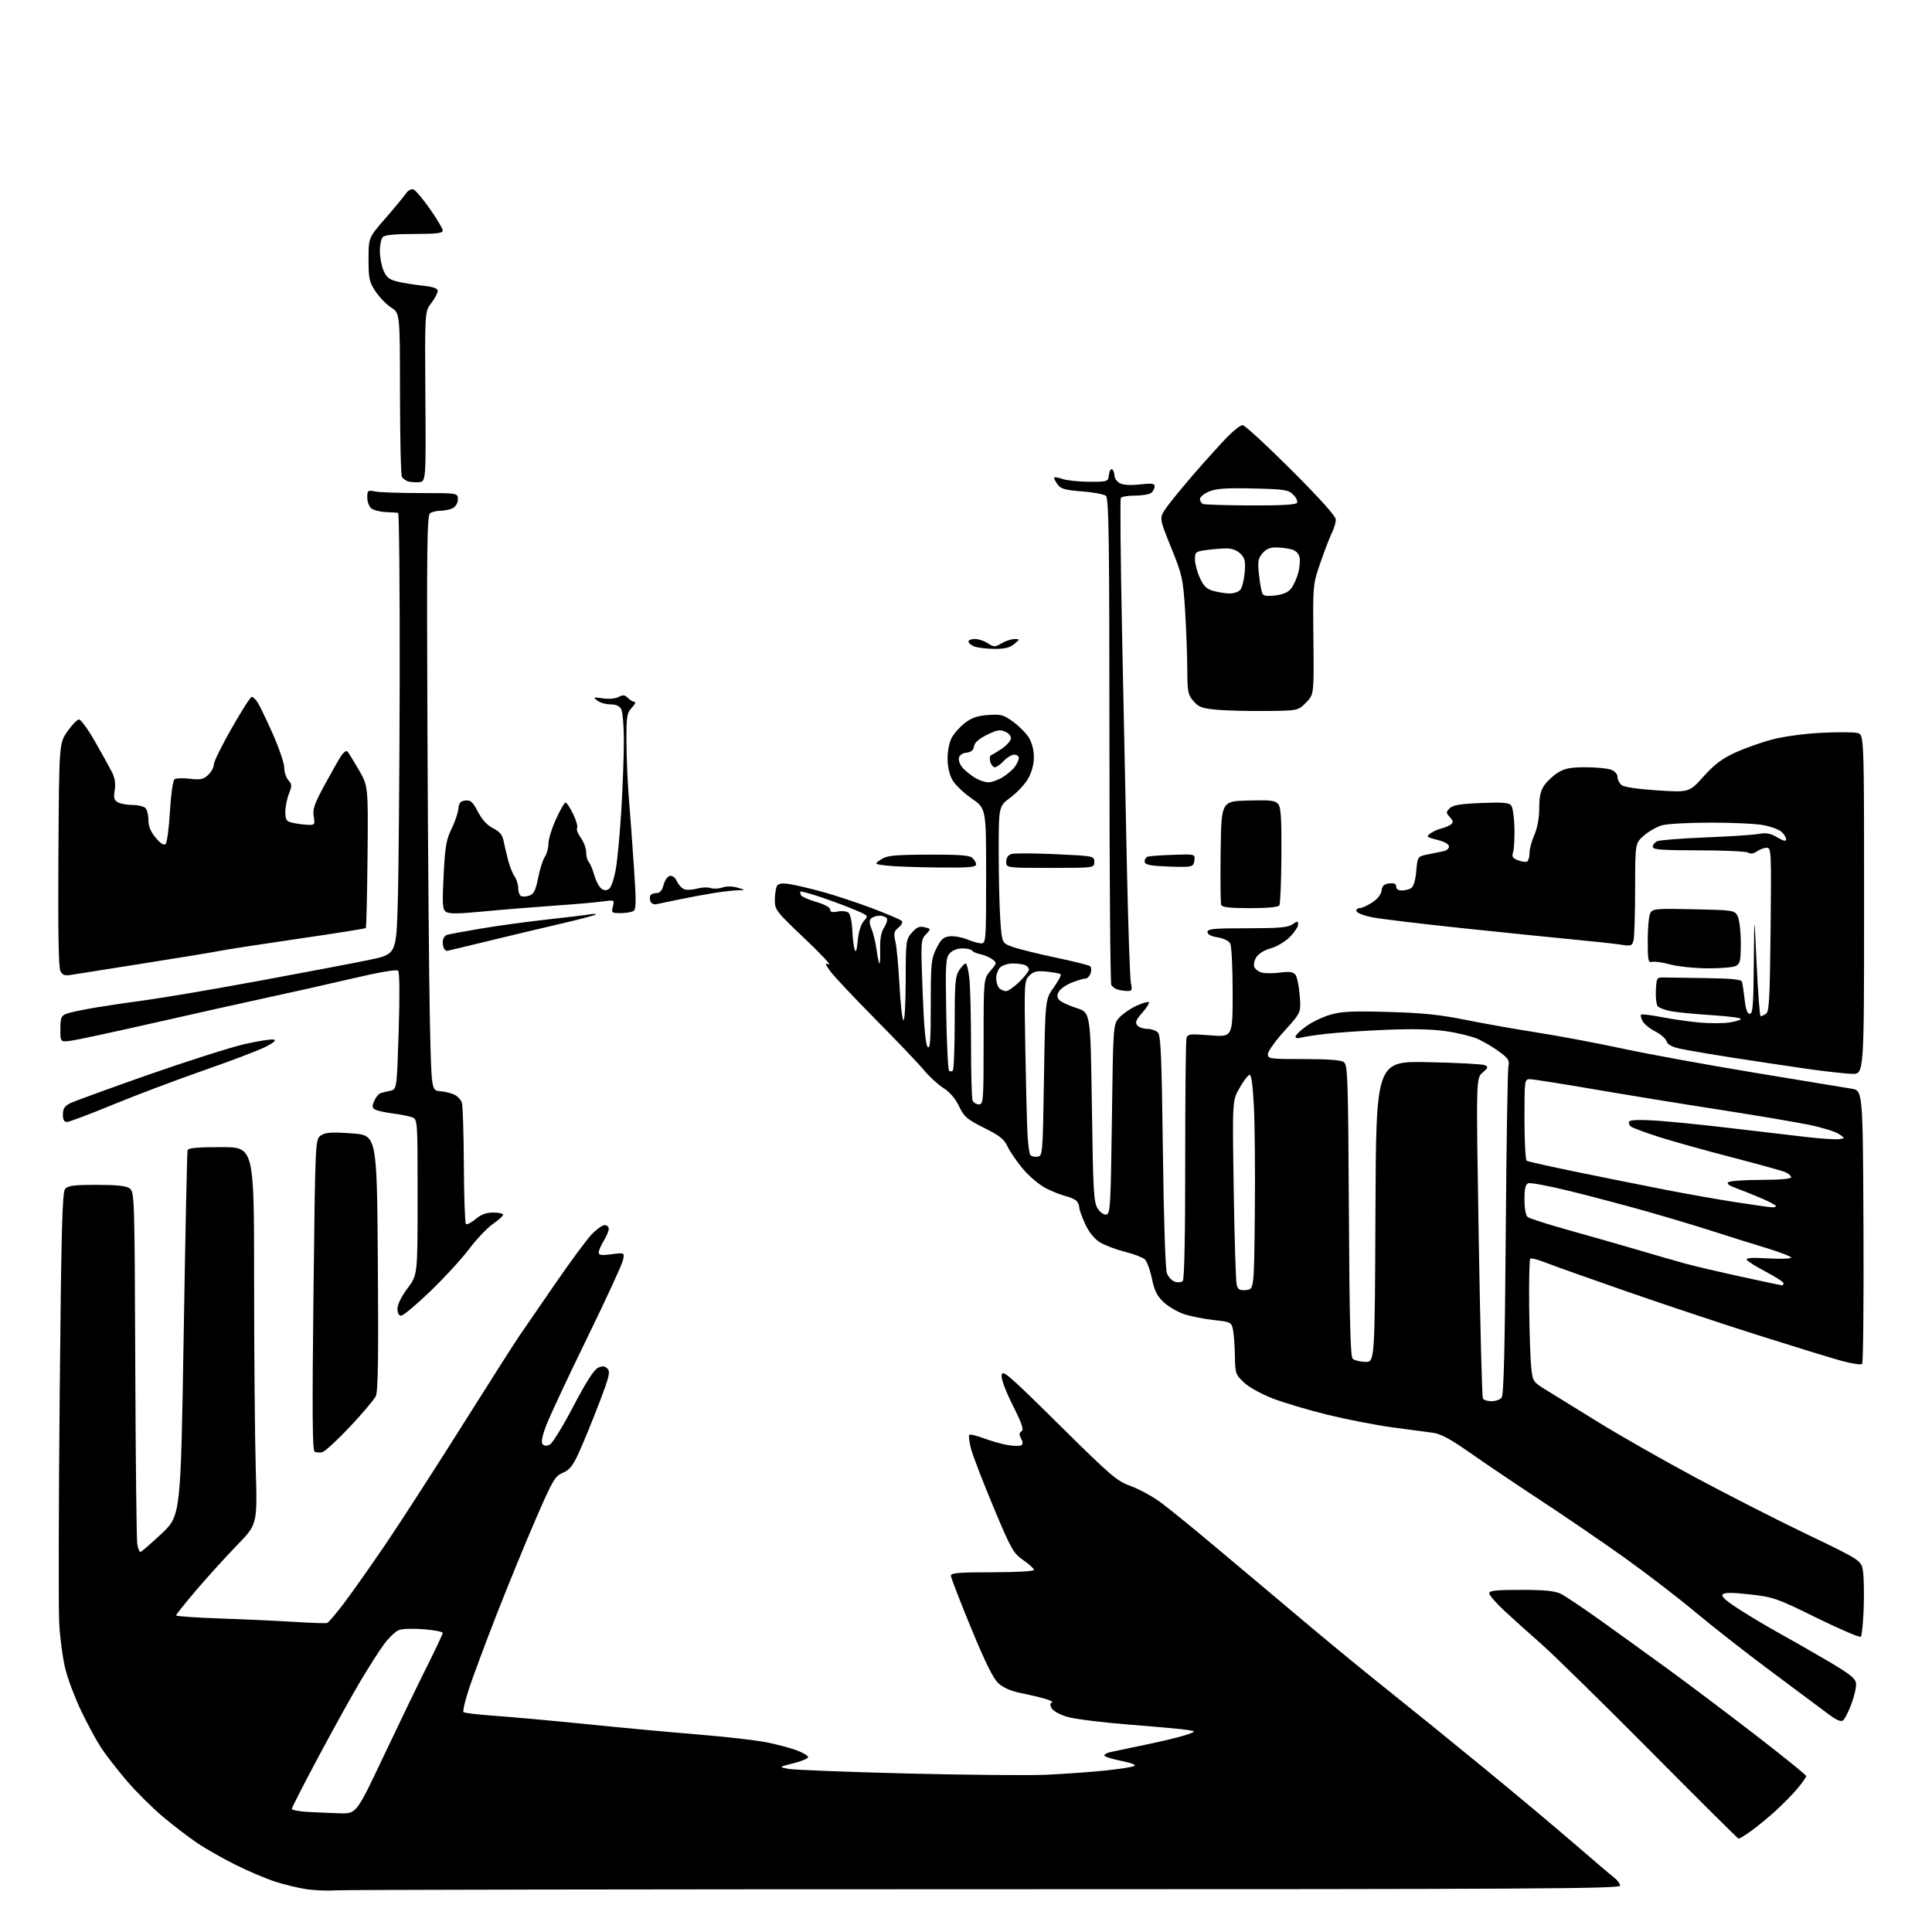 <?xml version="1.0" encoding="UTF-8" standalone="no"?>
<svg 
  version="1.1" 
  xmlns="http://www.w3.org/2000/svg" 
  xmlns:xlink="http://www.w3.org/1999/xlink" 
  xmlns:svg="http://www.w3.org/2000/svg"
  xmlns:rdf="http://www.w3.org/1999/02/22-rdf-syntax-ns#"
  xmlns:cc="http://creativecommons.org/ns#"
  xmlns:dc="http://purl.org/dc/elements/1.1/"
  viewBox="0 0 768 768"
  width="768"
  height="768"
>
<style>svg {background-color: white; }</style>"
<path stroke="none" fill="black" fill-rule="evenodd" d="M133.40,751.44C130.15,751.68 124.81,751.45 121.53,750.94C118.25,750.43 112.62,749.05 109.03,747.87C105.44,746.68 98.45,743.70 93.50,741.22C88.55,738.75 81.80,734.92 78.50,732.70C75.20,730.48 69.06,725.79 64.86,722.27C60.66,718.76 54.14,712.27 50.36,707.86C46.59,703.45 41.99,697.51 40.14,694.67C38.29,691.83 34.80,685.38 32.38,680.35C29.95,675.32 27.10,667.82 26.04,663.67C24.98,659.53 23.86,651.27 23.54,645.32C23.22,639.37 23.31,598.46 23.73,554.40C24.36,488.83 24.75,474.01 25.87,472.65C27.00,471.30 29.25,471.00 38.43,471.00C46.51,471.00 50.16,471.39 51.56,472.42C53.44,473.80 53.51,475.84 53.77,542.17C53.91,579.75 54.27,611.96 54.56,613.75C54.85,615.54 55.41,616.98 55.80,616.95C56.18,616.93 59.95,613.67 64.17,609.70C71.84,602.50 71.84,602.50 73.02,530.50C73.66,490.90 74.36,457.94 74.56,457.25C74.84,456.33 78.41,456.00 87.97,456.00C101.00,456.00 101.00,456.00 101.01,508.75C101.01,537.76 101.31,571.50 101.66,583.71C102.31,605.93 102.31,605.93 94.26,614.21C89.84,618.77 82.57,626.77 78.11,632.00C73.66,637.23 70.01,641.79 70.00,642.14C70.00,642.50 77.99,643.05 87.75,643.38C97.51,643.71 110.79,644.33 117.26,644.74C123.74,645.16 129.48,645.35 130.04,645.16C130.60,644.97 133.66,641.37 136.84,637.16C140.03,632.95 147.37,622.52 153.17,614.00C158.96,605.48 172.62,584.33 183.53,567.00C194.43,549.67 204.76,533.48 206.47,531.00C208.19,528.52 214.52,519.32 220.54,510.54C226.57,501.76 233.12,492.88 235.10,490.79C237.07,488.71 239.44,487.00 240.35,487.00C241.26,487.00 242.00,487.66 242.00,488.48C242.00,489.29 241.10,491.43 240.00,493.23C238.91,495.03 238.01,497.12 238.00,497.88C238.00,498.96 239.11,499.11 243.14,498.58C248.27,497.90 248.27,497.90 247.67,500.88C247.34,502.53 240.85,516.61 233.24,532.19C225.63,547.76 218.35,563.34 217.06,566.81C215.44,571.16 215.04,573.44 215.75,574.15C216.45,574.85 217.39,574.86 218.64,574.19C219.66,573.64 223.85,566.80 227.94,558.99C232.96,549.40 236.14,544.44 237.73,543.71C239.53,542.89 240.40,542.98 241.48,544.07C242.68,545.30 242.20,547.26 238.08,558.00C235.44,564.88 231.89,573.55 230.19,577.28C227.70,582.75 226.44,584.33 223.72,585.47C220.61,586.77 219.75,588.25 213.04,603.69C209.02,612.94 201.99,630.09 197.41,641.81C192.83,653.53 187.85,666.91 186.35,671.53C184.84,676.16 183.90,680.23 184.26,680.59C184.61,680.95 190.22,681.61 196.71,682.06C203.20,682.51 219.76,684.02 233.51,685.41C247.25,686.81 267.27,688.66 278.00,689.53C288.73,690.41 300.82,691.80 304.89,692.63C308.95,693.46 314.31,694.89 316.80,695.82C319.29,696.74 321.29,697.95 321.24,698.50C321.19,699.05 318.53,700.15 315.32,700.95C309.50,702.41 309.50,702.41 313.50,703.16C315.70,703.57 336.85,704.39 360.50,704.99C384.15,705.58 409.12,705.80 416.00,705.49C422.88,705.17 433.23,704.44 439.00,703.85C444.77,703.26 450.12,702.44 450.88,702.03C451.74,701.56 449.74,700.77 445.63,699.95C441.99,699.23 439.00,698.27 439.00,697.84C439.00,697.40 440.01,696.81 441.25,696.52C442.49,696.24 448.96,694.87 455.64,693.49C462.31,692.11 469.51,690.36 471.64,689.61C475.50,688.24 475.50,688.24 472.00,687.67C470.07,687.36 459.72,686.41 448.98,685.57C438.25,684.72 427.12,683.33 424.25,682.48C421.36,681.62 418.59,680.09 418.03,679.05C417.32,677.72 417.35,677.05 418.15,676.78C418.78,676.57 417.54,675.90 415.39,675.28C413.25,674.66 408.88,673.63 405.67,672.99C401.93,672.24 398.78,670.87 396.91,669.16C394.83,667.27 391.68,660.91 386.00,647.12C381.60,636.46 378.00,627.13 378.00,626.37C378.00,625.26 381.19,625.00 394.50,625.00C404.28,625.00 411.00,624.61 411.00,624.05C411.00,623.52 409.09,621.77 406.75,620.15C402.78,617.41 401.99,616.00 394.82,598.86C390.60,588.76 386.61,578.35 385.94,575.71C385.28,573.08 384.99,570.67 385.30,570.36C385.61,570.06 388.26,570.69 391.18,571.78C394.11,572.87 398.40,574.08 400.71,574.46C403.03,574.85 405.39,574.87 405.97,574.52C406.68,574.08 406.66,573.23 405.90,571.81C405.06,570.24 405.10,569.55 406.09,568.95C407.07,568.34 406.25,565.90 402.61,558.67C399.68,552.84 397.97,548.21 398.17,546.64C398.47,544.34 400.82,546.37 421.00,566.33C441.87,586.96 443.95,588.74 449.70,590.82C453.10,592.06 458.50,595.05 461.70,597.46C464.89,599.88 472.26,605.82 478.08,610.68C483.90,615.53 492.45,622.70 497.08,626.61C501.71,630.53 512.80,639.85 521.73,647.34C530.65,654.83 544.60,666.24 552.73,672.70C560.85,679.16 577.62,692.76 590.00,702.92C602.38,713.07 618.51,726.58 625.85,732.94C633.20,739.30 640.28,745.33 641.60,746.33C642.92,747.34 644.00,748.80 644.00,749.58C644.00,750.80 608.69,751.00 391.65,751.00C252.85,751.00 136.64,751.20 133.40,751.44zM691.10,730.89C690.77,730.83 675.04,715.20 656.14,696.14C637.24,677.09 617.68,657.90 612.68,653.50C607.67,649.10 600.98,643.07 597.79,640.10C594.61,637.13 592.00,634.09 592.00,633.35C592.00,632.29 594.70,632.00 604.60,632.00C613.82,632.00 618.04,632.41 620.35,633.52C622.08,634.36 629.35,639.22 636.50,644.34C643.65,649.45 655.64,658.11 663.15,663.57C670.66,669.03 686.07,680.64 697.40,689.36C708.73,698.09 718.00,705.58 718.00,706.02C718.00,706.45 716.46,708.66 714.57,710.91C712.69,713.17 708.75,717.19 705.82,719.85C702.90,722.50 698.52,726.10 696.10,727.84C693.68,729.58 691.43,730.95 691.10,730.89zM135.08,720.81C141.66,721.00 141.66,721.00 152.43,698.25C158.35,685.74 166.08,669.74 169.60,662.70C173.12,655.66 176.00,649.54 176.00,649.10C176.00,648.65 172.64,648.01 168.53,647.66C164.42,647.31 159.93,647.46 158.56,647.98C157.20,648.50 154.50,651.08 152.58,653.71C150.66,656.34 146.41,663.00 143.14,668.50C139.87,674.00 132.43,687.43 126.60,698.34C120.77,709.25 116.00,718.57 116.00,719.04C116.00,719.52 118.81,720.06 122.25,720.26C125.69,720.45 131.46,720.70 135.08,720.81zM732.69,683.84C731.79,684.59 730.07,683.83 726.47,681.12C723.74,679.06 713.58,671.49 703.90,664.29C694.23,657.10 680.72,646.53 673.90,640.82C667.07,635.10 654.29,625.29 645.50,619.02C636.70,612.75 621.85,602.60 612.50,596.47C603.15,590.34 590.62,581.89 584.66,577.71C576.67,572.09 572.74,569.96 569.66,569.56C567.37,569.27 560.10,568.30 553.50,567.40C546.90,566.50 535.32,564.25 527.76,562.40C520.20,560.55 510.41,557.64 506.00,555.94C501.44,554.18 496.48,551.43 494.49,549.56C491.15,546.40 491.00,545.95 490.88,538.88C490.82,534.82 490.47,530.15 490.12,528.50C489.51,525.61 489.22,525.47 482.49,524.74C478.65,524.32 473.35,523.27 470.73,522.40C468.10,521.53 464.43,519.38 462.56,517.62C459.91,515.12 458.88,513.06 457.88,508.18C457.17,504.74 455.89,501.32 455.04,500.57C454.19,499.82 450.61,498.47 447.08,497.58C443.55,496.69 439.11,495.00 437.21,493.82C435.01,492.46 432.91,489.85 431.39,486.60C430.09,483.79 429.02,480.77 429.01,479.87C429.00,478.98 428.43,477.78 427.74,477.20C427.05,476.63 425.14,475.84 423.49,475.44C421.85,475.04 418.41,473.67 415.86,472.40C413.31,471.12 409.21,467.70 406.75,464.79C404.28,461.88 401.50,457.85 400.56,455.83C399.17,452.84 397.41,451.44 391.17,448.33C384.36,444.93 383.25,443.97 381.23,439.75C379.77,436.69 377.57,434.12 375.06,432.54C372.92,431.19 369.44,428.00 367.33,425.45C365.22,422.90 356.52,413.77 347.99,405.15C339.46,396.54 331.38,387.94 330.04,386.06C327.86,383.00 327.81,382.71 329.54,383.38C330.61,383.79 326.20,379.11 319.74,372.97C308.40,362.21 308.00,361.68 308.02,357.66C308.02,355.37 308.42,352.89 308.89,352.14C309.52,351.14 310.92,350.97 314.13,351.48C316.53,351.87 322.49,353.29 327.37,354.64C332.24,355.99 341.02,358.91 346.87,361.12C352.72,363.34 357.91,365.55 358.41,366.04C358.95,366.56 358.45,367.65 357.18,368.71C355.32,370.27 355.16,371.01 355.95,374.39C356.45,376.54 357.17,384.31 357.56,391.67C357.95,399.03 358.66,405.29 359.14,405.58C359.61,405.88 360.01,398.78 360.03,389.81C360.06,373.96 360.13,373.42 362.51,370.72C364.43,368.54 365.49,368.09 367.53,368.60C370.12,369.25 370.12,369.25 368.05,371.45C366.03,373.59 366.00,374.24 366.76,394.30C367.29,408.37 367.93,415.33 368.77,416.17C369.74,417.14 370.00,413.65 370.00,399.41C370.00,382.75 370.17,381.10 372.25,376.96C374.11,373.28 375.05,372.45 377.65,372.19C379.38,372.03 382.47,372.59 384.52,373.44C386.57,374.30 389.09,375.00 390.12,375.00C391.91,375.00 392.00,373.75 392.00,348.19C392.00,321.37 392.00,321.37 386.30,317.44C383.16,315.27 379.72,312.00 378.66,310.17C377.45,308.09 376.70,304.89 376.67,301.67C376.64,298.66 377.33,295.16 378.31,293.30C379.24,291.54 381.62,288.87 383.60,287.36C386.28,285.31 388.63,284.51 392.85,284.22C397.92,283.86 398.94,284.14 402.78,286.94C405.14,288.66 407.95,291.51 409.03,293.28C410.22,295.23 410.99,298.27 410.98,301.00C410.97,303.81 410.12,307.00 408.70,309.50C407.46,311.70 404.32,315.07 401.72,317.00C397.00,320.50 397.00,320.50 397.00,338.59C397.00,348.55 397.29,360.78 397.64,365.77C398.29,374.84 398.29,374.84 402.39,376.36C404.65,377.19 412.35,379.11 419.50,380.62C426.65,382.12 432.88,383.68 433.35,384.08C433.82,384.47 433.90,385.74 433.53,386.90C433.17,388.05 432.23,389.00 431.45,389.00C430.68,389.00 428.22,389.73 425.99,390.62C423.76,391.51 421.46,393.14 420.87,394.24C420.07,395.74 420.15,396.58 421.19,397.62C421.95,398.38 425.03,399.79 428.04,400.75C433.50,402.50 433.50,402.50 434.04,440.11C434.53,473.83 434.77,478.00 436.36,480.42C437.37,481.98 438.84,482.98 439.81,482.80C441.35,482.50 441.54,479.11 442.00,444.82C442.50,407.16 442.50,407.16 445.00,404.44C446.38,402.95 449.45,400.85 451.83,399.78C454.22,398.71 456.41,398.08 456.72,398.38C457.02,398.69 455.83,400.56 454.08,402.56C451.56,405.44 451.14,406.47 452.07,407.59C452.72,408.37 454.51,409.00 456.05,409.00C457.59,409.00 459.49,409.64 460.27,410.41C461.43,411.57 461.79,420.06 462.27,457.66C462.61,484.92 463.26,504.58 463.87,506.16C464.43,507.63 465.86,509.14 467.04,509.51C468.23,509.89 469.64,509.76 470.18,509.22C470.80,508.60 471.16,490.71 471.14,461.37C471.13,435.59 471.36,413.68 471.65,412.68C472.13,411.03 472.99,410.93 481.09,411.56C490.00,412.26 490.00,412.26 490.00,394.56C490.00,384.83 489.57,376.06 489.04,375.07C488.47,374.01 486.40,373.00 484.04,372.62C481.42,372.20 480.00,371.45 480.00,370.49C480.00,369.23 482.48,369.00 495.78,369.00C508.44,369.00 511.99,368.69 513.78,367.44C515.81,366.02 516.00,366.03 516.00,367.54C516.00,368.45 514.51,370.69 512.69,372.51C510.87,374.33 507.49,376.33 505.19,376.95C502.79,377.59 500.34,379.07 499.47,380.40C498.64,381.67 498.24,383.46 498.59,384.37C498.94,385.27 500.32,386.29 501.66,386.63C503.01,386.97 506.27,386.96 508.92,386.61C512.48,386.13 514.04,386.34 514.91,387.40C515.57,388.18 516.35,391.90 516.65,395.66C517.20,402.50 517.20,402.50 510.60,409.78C506.97,413.79 504.00,417.95 504.00,419.03C504.00,420.90 504.75,421.00 518.31,421.00C528.22,421.00 533.12,421.38 534.25,422.25C535.73,423.38 535.92,429.17 536.20,481.20C536.42,523.84 536.81,539.21 537.68,540.08C538.33,540.73 540.58,541.31 542.68,541.38C546.50,541.50 546.50,541.50 546.76,481.65C547.02,421.80 547.02,421.80 567.76,422.22C579.17,422.46 589.27,422.99 590.20,423.41C591.71,424.09 591.61,424.43 589.34,426.39C586.77,428.59 586.77,428.59 587.81,491.76C588.38,526.51 589.13,555.40 589.48,555.97C589.83,556.54 591.39,557.00 592.94,557.00C594.49,557.00 596.28,556.37 596.91,555.60C597.76,554.59 598.21,536.67 598.56,490.35C598.82,455.23 599.30,425.30 599.62,423.83C600.12,421.54 599.58,420.70 595.85,417.97C593.46,416.21 589.62,413.96 587.32,412.95C585.02,411.95 579.41,410.58 574.85,409.92C569.36,409.11 561.31,408.93 551.03,409.36C542.49,409.71 531.74,410.44 527.13,410.97C522.53,411.50 517.92,412.21 516.88,412.54C515.85,412.87 515.00,412.66 515.00,412.07C515.00,411.49 516.88,409.65 519.19,407.98C521.49,406.31 525.84,404.23 528.86,403.35C533.30,402.06 537.68,401.86 551.92,402.26C565.39,402.64 572.52,403.37 582.43,405.38C589.55,406.82 602.41,409.10 611.01,410.44C619.61,411.78 634.94,414.67 645.08,416.85C655.21,419.03 678.80,423.34 697.50,426.42C716.20,429.50 733.52,432.36 736.00,432.77C740.50,433.52 740.50,433.52 740.76,487.45C740.90,517.11 740.66,541.74 740.22,542.18C739.77,542.63 736.06,542.06 731.96,540.94C727.86,539.81 713.04,535.25 699.04,530.82C685.03,526.38 661.41,518.52 646.54,513.34C631.67,508.17 617.12,502.99 614.21,501.84C611.31,500.68 608.65,500.02 608.30,500.36C607.96,500.71 607.76,509.20 607.87,519.24C607.97,529.28 608.33,540.15 608.67,543.38C609.29,549.25 609.30,549.28 614.89,552.71C617.98,554.60 627.28,560.35 635.56,565.47C643.84,570.59 660.97,580.34 673.62,587.14C686.28,593.94 706.37,604.18 718.28,609.90C739.92,620.30 739.92,620.30 740.57,624.65C740.93,627.04 741.05,633.70 740.84,639.44C740.63,645.18 740.12,650.22 739.70,650.63C739.29,651.04 731.43,647.68 722.23,643.15C706.36,635.34 705.00,634.86 695.70,633.81C688.69,633.02 685.59,633.01 684.82,633.78C684.05,634.55 685.99,636.30 691.62,639.91C695.95,642.68 703.00,646.87 707.28,649.23C711.56,651.58 720.11,656.46 726.28,660.09C735.31,665.39 737.56,667.16 737.80,669.17C737.96,670.54 737.16,674.17 736.01,677.24C734.86,680.31 733.37,683.28 732.69,683.84zM128.14,577.25C127.09,577.53 125.70,577.43 125.06,577.04C124.18,576.50 124.07,561.07 124.61,514.58C125.32,452.84 125.32,452.84 127.61,451.33C129.47,450.12 131.81,449.97 139.86,450.54C149.82,451.24 149.82,451.24 150.20,501.87C150.49,539.96 150.28,553.12 149.38,555.00C148.72,556.38 144.10,561.83 139.12,567.13C134.14,572.42 129.20,576.98 128.14,577.25zM159.47,523.00C158.53,523.00 158.00,522.00 158.00,520.22C158.00,518.54 159.57,515.35 162.00,512.12C166.00,506.80 166.00,506.80 166.00,475.87C166.00,444.95 166.00,444.95 163.75,444.11C162.51,443.65 159.02,442.96 155.99,442.59C152.96,442.22 149.84,441.52 149.05,441.03C147.88,440.31 147.84,439.65 148.80,437.54C149.45,436.11 150.55,434.77 151.24,434.56C151.93,434.34 153.68,433.91 155.12,433.60C157.74,433.03 157.74,433.03 158.48,409.92C158.93,395.74 158.85,386.45 158.27,385.87C157.68,385.28 151.01,386.41 140.42,388.89C131.11,391.07 116.08,394.45 107.00,396.40C97.92,398.36 77.45,402.92 61.50,406.55C45.55,410.17 30.59,413.39 28.25,413.70C24.00,414.26 24.00,414.26 24.00,409.11C24.00,404.71 24.33,403.82 26.25,403.04C27.49,402.53 32.55,401.44 37.50,400.60C42.45,399.77 51.90,398.37 58.50,397.49C65.10,396.61 85.12,393.20 103.00,389.90C120.88,386.60 140.45,382.88 146.50,381.63C157.50,379.36 157.50,379.36 158.12,358.93C158.46,347.69 158.80,308.24 158.88,271.25C158.95,234.26 158.68,203.94 158.26,203.86C157.84,203.79 155.62,203.65 153.33,203.55C151.04,203.46 148.45,202.79 147.58,202.07C146.71,201.35 146.00,199.40 146.00,197.75C146.00,194.92 146.18,194.79 149.13,195.37C150.84,195.72 158.94,196.00 167.13,196.00C182.00,196.00 182.00,196.00 182.00,198.46C182.00,199.88 181.17,201.37 180.07,201.96C179.00,202.53 176.86,203.01 175.32,203.02C173.77,203.02 171.84,203.45 171.02,203.96C169.74,204.78 169.60,215.99 169.92,291.70C170.12,339.44 170.56,390.88 170.89,406.00C171.50,433.50 171.50,433.50 175.00,433.78C176.93,433.93 179.51,434.57 180.73,435.19C181.96,435.81 183.26,437.25 183.62,438.38C183.98,439.51 184.32,450.65 184.39,463.13C184.45,475.62 184.82,486.15 185.21,486.54C185.60,486.93 187.32,486.07 189.03,484.62C191.24,482.77 193.30,482.00 196.08,482.00C198.23,482.00 200.00,482.39 200.00,482.86C200.00,483.34 198.16,485.01 195.90,486.57C193.65,488.13 189.38,492.63 186.42,496.57C183.45,500.51 176.51,508.07 170.99,513.36C165.47,518.66 160.29,523.00 159.47,523.00zM495.38,512.80C498.50,512.50 498.50,512.50 498.81,483.00C498.98,466.77 498.82,447.52 498.46,440.20C497.99,430.92 497.44,427.01 496.64,427.27C496.02,427.47 494.23,429.86 492.69,432.57C489.87,437.50 489.87,437.50 490.42,473.00C490.72,492.52 491.25,509.54 491.61,510.80C492.14,512.67 492.85,513.05 495.38,512.80zM708.25,510.93C708.66,510.97 709.00,510.61 709.00,510.12C709.00,509.64 705.87,507.60 702.04,505.59C698.21,503.58 694.77,501.43 694.39,500.82C693.89,500.02 696.27,499.85 702.85,500.23C707.88,500.51 712.00,500.37 712.00,499.92C712.00,499.46 707.39,497.69 701.75,495.98C696.11,494.28 686.77,491.35 681.00,489.48C675.23,487.61 663.52,484.09 655.00,481.67C646.48,479.25 632.64,475.58 624.27,473.52C615.89,471.46 608.35,470.04 607.52,470.36C606.40,470.78 606.00,472.49 606.00,476.85C606.00,480.36 606.51,483.17 607.25,483.78C607.94,484.34 615.25,486.68 623.50,488.98C631.75,491.28 644.35,494.89 651.50,496.99C658.65,499.10 667.20,501.56 670.50,502.45C673.80,503.35 683.48,505.61 692.00,507.47C700.52,509.33 707.84,510.89 708.25,510.93zM704.25,479.91C705.21,479.96 706.00,479.75 706.00,479.44C706.00,479.14 703.64,477.85 700.75,476.58C697.86,475.32 693.31,473.48 690.64,472.51C687.18,471.26 686.17,470.50 687.14,469.89C687.89,469.42 693.79,469.02 700.25,469.02C707.57,469.01 712.00,468.61 712.00,467.98C712.00,467.42 710.99,466.51 709.75,465.97C708.51,465.43 698.94,462.77 688.47,460.06C678.00,457.35 664.95,453.70 659.47,451.96C653.99,450.21 648.94,448.33 648.26,447.78C647.58,447.22 647.30,446.33 647.63,445.79C648.01,445.17 652.06,445.05 658.37,445.46C663.94,445.82 677.50,447.20 688.50,448.51C699.50,449.83 713.05,451.42 718.60,452.04C724.16,452.67 729.79,453.02 731.10,452.83C733.50,452.48 733.50,452.48 730.96,450.76C729.56,449.81 724.16,448.16 718.96,447.10C713.75,446.03 697.58,443.30 683.00,441.04C668.42,438.78 646.12,435.15 633.44,432.97C620.76,430.78 609.39,429.00 608.19,429.00C606.03,429.00 606.00,429.21 606.00,444.94C606.00,453.71 606.40,461.13 606.89,461.43C607.39,461.74 616.50,463.77 627.14,465.95C637.79,468.13 653.51,471.29 662.09,472.96C670.66,474.63 683.26,476.86 690.09,477.91C696.91,478.96 703.29,479.86 704.25,479.91zM412.34,459.81C414.49,459.50 414.50,459.31 415.00,428.36C415.50,397.22 415.50,397.22 418.86,392.55C420.70,389.98 421.95,387.62 421.63,387.29C421.31,386.97 418.84,386.50 416.14,386.24C412.12,385.85 410.86,386.14 409.17,387.83C407.17,389.83 407.12,390.64 407.57,416.70C407.83,431.44 408.22,446.75 408.44,450.72C408.66,454.69 409.14,458.42 409.51,459.02C409.89,459.62 411.16,459.98 412.34,459.81zM26.60,446.00C25.49,446.00 25.00,445.09 25.00,443.03C25.00,440.79 25.69,439.70 27.76,438.62C29.28,437.84 43.34,432.71 59.01,427.22C74.68,421.74 91.88,416.26 97.23,415.05C102.58,413.84 107.76,413.02 108.73,413.23C109.96,413.49 108.97,414.39 105.50,416.16C102.75,417.56 91.72,421.76 81.00,425.49C70.28,429.22 54.01,435.36 44.85,439.13C35.70,442.91 27.48,446.00 26.60,446.00zM389.11,439.00C390.91,439.00 391.00,437.86 391.00,414.08C391.00,389.15 391.00,389.15 393.69,385.95C396.32,382.83 396.34,382.72 394.44,381.32C393.37,380.52 391.25,379.62 389.73,379.31C388.21,379.00 386.72,378.35 386.42,377.87C386.12,377.39 384.40,377.00 382.60,377.00C380.61,377.00 378.61,377.77 377.54,378.95C375.94,380.72 375.81,382.97 376.14,402.87C376.35,414.96 376.85,425.18 377.26,425.59C377.66,426.00 378.34,425.99 378.75,425.58C379.16,425.17 379.50,416.64 379.50,406.62C379.50,390.88 379.74,388.05 381.27,385.71C382.25,384.22 383.42,383.00 383.88,383.00C384.34,383.00 385.00,385.77 385.36,389.15C385.71,392.53 386.00,404.42 386.00,415.56C386.00,426.71 386.27,436.55 386.61,437.42C386.94,438.29 388.07,439.00 389.11,439.00zM736.25,426.88C733.64,426.81 725.65,425.92 718.50,424.90C711.35,423.88 698.08,421.89 689.00,420.48C679.92,419.06 670.38,417.43 667.79,416.86C664.59,416.15 662.88,415.20 662.47,413.89C662.13,412.83 660.10,411.07 657.96,409.98C655.82,408.89 653.57,407.06 652.95,405.91C652.34,404.77 652.06,403.60 652.34,403.33C652.61,403.06 656.36,403.51 660.67,404.35C664.97,405.18 671.76,406.14 675.75,406.49C679.74,406.84 685.03,406.82 687.50,406.45C689.98,406.08 692.00,405.44 692.00,405.03C692.00,404.62 687.08,403.97 681.07,403.59C675.06,403.21 667.81,402.53 664.96,402.08C662.11,401.63 659.38,400.64 658.88,399.88C658.39,399.12 658.10,396.25 658.24,393.50C658.49,388.76 658.64,388.50 661.25,388.56C662.76,388.60 670.31,388.71 678.03,388.81C688.24,388.95 692.17,389.34 692.46,390.25C692.68,390.94 693.15,394.09 693.50,397.25C693.95,401.26 694.57,403.00 695.57,403.00C696.76,403.00 697.03,399.55 697.17,382.75C697.34,362.50 697.34,362.50 698.29,383.25C698.82,394.66 699.53,403.99 699.88,403.98C700.22,403.98 701.17,403.54 702.00,403.02C703.27,402.22 703.55,397.11 703.84,369.54C704.17,338.29 704.11,337.00 702.32,337.00C701.29,337.00 699.53,337.64 698.41,338.43C697.08,339.35 695.87,339.53 694.94,338.94C694.15,338.44 685.29,338.02 675.25,338.02C660.32,338.00 657.00,337.75 657.00,336.61C657.00,335.84 657.79,334.85 658.75,334.40C659.71,333.95 668.38,333.27 678.00,332.89C687.62,332.50 697.18,331.87 699.23,331.49C702.11,330.95 703.78,331.26 706.48,332.86C709.00,334.34 710.00,334.56 710.00,333.62C710.00,332.90 709.18,331.57 708.18,330.66C707.18,329.76 703.97,328.56 701.04,328.01C698.12,327.45 688.70,327.00 680.11,327.01C671.53,327.01 662.80,327.48 660.72,328.06C658.65,328.64 655.38,330.48 653.47,332.16C650.00,335.21 650.00,335.21 649.99,353.35C649.98,363.33 649.69,372.56 649.34,373.85C648.77,375.99 648.33,376.15 644.61,375.55C642.35,375.19 633.75,374.25 625.50,373.47C617.25,372.68 597.23,370.64 581.00,368.93C564.77,367.22 548.83,365.29 545.58,364.66C542.32,364.02 539.47,362.94 539.24,362.25C539.02,361.56 539.55,361.00 540.43,361.00C541.31,361.00 543.58,359.99 545.47,358.75C547.61,357.35 549.02,355.55 549.21,354.00C549.43,352.11 550.17,351.42 552.25,351.18C554.21,350.96 555.00,351.31 555.00,352.43C555.00,353.40 555.87,353.99 557.25,353.98C558.49,353.98 560.17,353.55 560.98,353.03C561.90,352.45 562.67,349.87 562.98,346.30C563.50,340.50 563.50,340.50 567.50,339.65C569.70,339.19 572.51,338.62 573.75,338.38C574.99,338.15 576.00,337.30 576.00,336.50C576.00,335.58 574.24,334.59 571.35,333.86C567.05,332.78 566.85,332.58 568.60,331.30C569.65,330.54 571.62,329.65 573.00,329.32C574.38,328.99 576.07,328.27 576.78,327.72C577.79,326.92 577.70,326.33 576.34,324.83C574.76,323.07 574.75,322.82 576.28,321.30C577.53,320.04 580.47,319.55 588.74,319.21C597.14,318.86 599.81,319.07 600.70,320.14C601.33,320.90 601.92,324.89 602.01,329.01C602.11,333.13 601.87,337.50 601.48,338.73C600.91,340.55 601.28,341.16 603.47,341.99C604.95,342.55 606.58,342.76 607.08,342.45C607.59,342.14 608.00,340.62 608.00,339.07C608.00,337.52 608.87,334.28 609.93,331.88C611.15,329.11 611.86,325.20 611.87,321.23C611.89,316.51 612.41,314.23 613.97,312.05C615.10,310.45 617.54,308.21 619.39,307.07C622.00,305.45 624.40,305.00 630.30,305.00C634.46,305.00 639.02,305.44 640.43,305.98C641.95,306.55 643.00,307.73 643.00,308.85C643.00,309.90 643.71,311.34 644.58,312.06C645.56,312.88 650.97,313.68 658.83,314.19C671.50,315.00 671.50,315.00 677.17,308.68C681.47,303.90 684.52,301.59 689.74,299.19C693.53,297.44 700.20,295.08 704.57,293.94C709.13,292.75 717.44,291.62 724.12,291.29C730.51,290.98 736.92,291.01 738.37,291.38C741.00,292.04 741.00,292.04 741.00,359.52C741.00,427.00 741.00,427.00 736.25,426.88zM399.91,394.00C400.74,394.00 403.12,392.33 405.21,390.30C407.29,388.26 409.00,386.06 409.00,385.40C409.00,384.75 408.29,383.94 407.42,383.61C406.55,383.27 404.33,383.00 402.49,383.00C400.65,383.00 398.44,383.71 397.57,384.57C396.71,385.44 396.00,387.37 396.00,388.87C396.00,390.37 396.54,392.14 397.20,392.80C397.86,393.46 399.08,394.00 399.91,394.00zM447.86,393.92C446.56,393.88 444.82,393.59 444.00,393.27C443.18,392.96 442.17,392.21 441.77,391.60C441.36,391.00 441.02,347.24 441.02,294.37C441.00,213.91 440.78,198.06 439.62,197.10C438.86,196.47 434.57,195.67 430.07,195.33C423.37,194.81 421.64,194.32 420.45,192.63C419.65,191.49 419.00,190.26 419.00,189.90C419.00,189.53 420.49,189.75 422.32,190.38C424.14,191.00 428.98,191.51 433.07,191.51C440.44,191.50 440.50,191.48 440.82,188.73C440.99,187.21 441.56,186.23 442.07,186.54C442.58,186.86 443.00,187.98 443.00,189.02C443.00,190.07 443.97,191.45 445.14,192.08C446.51,192.81 449.41,192.99 453.14,192.56C457.72,192.05 459.00,192.20 459.00,193.25C459.00,193.99 458.46,195.14 457.80,195.80C457.14,196.46 454.24,197.00 451.36,197.00C448.48,197.00 445.86,197.42 445.54,197.94C445.22,198.45 445.44,222.41 446.03,251.19C446.61,279.96 447.49,322.40 447.98,345.50C448.47,368.60 449.18,388.96 449.55,390.75C450.17,393.70 450.01,393.99 447.86,393.92zM28.30,387.52C25.78,387.96 24.88,387.64 24.02,386.04C23.28,384.65 23.03,370.15 23.22,339.76C23.50,295.50 23.50,295.50 26.80,290.75C28.61,288.14 30.69,286.00 31.42,286.00C32.15,286.00 35.01,289.94 37.76,294.75C40.51,299.56 43.54,305.03 44.49,306.90C45.67,309.25 46.02,311.48 45.60,314.11C45.10,317.24 45.34,318.11 46.93,318.96C48.00,319.53 50.61,320.00 52.73,320.00C54.86,320.00 57.14,320.54 57.80,321.20C58.46,321.86 59.00,324.01 59.00,325.99C59.00,328.49 59.88,330.62 61.92,333.04C63.87,335.35 65.17,336.17 65.84,335.50C66.40,334.95 67.17,329.10 67.56,322.50C67.97,315.62 68.75,310.18 69.39,309.74C70.00,309.33 72.75,309.25 75.50,309.57C79.70,310.06 80.86,309.81 82.75,308.04C83.99,306.87 85.00,305.02 85.00,303.91C85.00,302.81 88.20,296.30 92.11,289.45C96.01,282.60 99.60,277.00 100.08,277.00C100.56,277.00 101.62,278.01 102.43,279.25C103.23,280.49 105.95,286.12 108.45,291.77C110.95,297.42 113.00,303.46 113.00,305.19C113.00,306.92 113.73,309.15 114.62,310.14C116.08,311.74 116.09,312.32 114.79,315.71C113.99,317.80 113.37,321.07 113.42,322.99C113.49,326.03 113.89,326.56 116.50,327.12C118.15,327.47 120.80,327.82 122.38,327.88C125.13,327.99 125.24,327.84 124.70,324.53C124.23,321.66 124.99,319.49 129.01,312.07C131.70,307.13 134.66,301.92 135.59,300.50C136.53,299.07 137.65,298.26 138.08,298.70C138.50,299.14 140.55,302.43 142.61,306.00C146.37,312.50 146.37,312.50 146.10,340.50C145.95,355.90 145.64,368.69 145.41,368.92C145.19,369.14 133.19,371.05 118.75,373.15C104.31,375.25 90.25,377.42 87.50,377.97C84.75,378.52 71.03,380.78 57.00,382.98C42.98,385.18 30.06,387.22 28.30,387.52zM678.82,384.93C673.69,384.90 667.02,384.20 664.00,383.39C660.98,382.57 657.71,382.11 656.75,382.36C655.18,382.77 655.00,381.89 655.00,373.84C655.00,368.91 655.45,364.02 656.01,362.98C656.95,361.23 658.17,361.12 673.26,361.44C689.13,361.79 689.53,361.85 690.74,364.15C691.42,365.45 691.98,370.16 691.99,374.71C692.00,381.82 691.74,383.07 690.07,383.96C689.00,384.53 683.94,384.97 678.82,384.93zM349.60,383.00C349.82,383.00 349.95,380.37 349.88,377.16C349.79,373.15 350.28,370.50 351.46,368.70C352.40,367.26 352.88,365.62 352.53,365.04C352.17,364.47 350.87,364.00 349.64,364.00C348.41,364.00 346.90,364.50 346.29,365.11C345.49,365.91 345.54,367.06 346.48,369.36C347.20,371.08 348.10,374.86 348.48,377.75C348.87,380.64 349.37,383.00 349.60,383.00zM340.98,373.85C341.31,370.33 342.22,367.42 343.39,366.12C345.26,364.06 345.24,364.03 340.38,361.91C337.70,360.74 331.71,358.48 327.08,356.89C322.45,355.31 318.46,354.20 318.23,354.44C317.99,354.67 318.09,355.34 318.45,355.92C318.81,356.50 321.55,357.69 324.55,358.56C327.81,359.51 330.00,360.71 330.00,361.55C330.00,362.57 330.81,362.79 333.00,362.35C334.65,362.02 336.57,362.23 337.28,362.82C338.00,363.41 338.67,366.46 338.80,369.69C338.93,372.89 339.36,376.40 339.74,377.50C340.23,378.88 340.61,377.73 340.98,373.85zM177.64,378.00C177.47,378.00 177.03,377.70 176.67,377.33C176.30,376.97 176.00,375.65 176.00,374.40C176.00,373.11 176.75,371.91 177.75,371.61C178.71,371.32 184.90,370.17 191.50,369.07C198.10,367.96 209.80,366.36 217.50,365.52C225.20,364.67 232.82,363.76 234.43,363.48C236.04,363.21 237.10,363.24 236.78,363.55C236.47,363.86 230.43,365.46 223.36,367.09C216.29,368.73 203.18,371.85 194.22,374.03C185.27,376.22 177.81,378.00 177.64,378.00zM191.66,362.36C181.97,363.29 178.44,363.31 177.25,362.44C175.89,361.45 175.77,359.45 176.35,347.90C176.92,336.55 177.40,333.73 179.48,329.50C180.83,326.75 182.06,323.15 182.22,321.50C182.44,319.13 183.03,318.44 185.00,318.22C187.08,317.98 187.92,318.73 190.00,322.72C191.65,325.87 193.69,328.09 196.00,329.24C198.57,330.52 199.68,331.85 200.17,334.24C200.55,336.03 201.35,339.47 201.96,341.88C202.57,344.29 203.73,347.20 204.53,348.35C205.34,349.50 206.00,351.65 206.00,353.12C206.00,354.58 206.56,356.00 207.25,356.26C207.94,356.52 209.45,356.39 210.60,355.96C212.22,355.36 212.99,353.71 213.94,348.87C214.63,345.41 215.82,341.67 216.59,340.57C217.37,339.46 218.00,337.14 218.00,335.42C218.00,333.69 219.35,329.29 221.01,325.64C222.67,321.99 224.38,319.00 224.81,319.00C225.25,319.00 226.60,321.05 227.82,323.57C229.04,326.08 229.75,328.59 229.40,329.16C229.05,329.73 229.72,331.48 230.88,333.05C232.05,334.63 233.00,337.20 233.00,338.76C233.00,340.32 233.45,342.05 234.01,342.61C234.56,343.16 235.58,345.57 236.27,347.96C236.96,350.35 238.27,352.77 239.18,353.34C240.35,354.08 241.25,354.04 242.25,353.20C243.04,352.56 244.20,348.98 244.83,345.26C245.47,341.54 246.44,331.07 246.99,322.00C247.54,312.93 247.99,300.63 248.00,294.68C248.00,288.74 247.53,283.00 246.96,281.93C246.26,280.63 244.87,280.00 242.66,280.00C240.86,280.00 238.51,279.33 237.44,278.50C235.65,277.12 235.81,277.05 239.62,277.61C242.01,277.96 244.63,277.73 245.89,277.06C247.62,276.13 248.36,276.21 249.60,277.45C250.45,278.30 251.64,279.00 252.25,279.00C252.85,279.00 252.37,280.04 251.17,281.31C249.21,283.40 249.00,284.70 249.02,294.56C249.02,300.58 249.45,310.68 249.96,317.00C250.48,323.32 251.40,335.88 252.01,344.90C252.93,358.30 252.89,361.45 251.81,362.14C251.09,362.59 248.80,362.98 246.73,362.98C243.15,363.00 242.99,362.87 243.63,360.34C244.30,357.69 244.30,357.69 239.40,358.36C236.70,358.73 227.75,359.51 219.50,360.08C211.25,360.66 198.72,361.68 191.66,362.36zM496.91,361.00C488.93,361.00 485.80,360.65 485.45,359.72C485.18,359.02 485.08,349.46 485.23,338.47C485.50,318.50 485.50,318.50 496.10,318.22C505.05,317.98 506.92,318.20 508.10,319.62C509.20,320.95 509.47,325.32 509.38,340.04C509.32,350.34 508.95,359.27 508.57,359.88C508.13,360.60 503.92,361.00 496.91,361.00zM260.81,359.45C259.89,359.63 258.87,359.11 258.56,358.30C258.25,357.49 258.25,356.41 258.56,355.91C258.87,355.41 259.98,355.00 261.03,355.00C262.35,355.00 263.20,353.99 263.78,351.75C264.25,349.96 265.38,348.36 266.30,348.18C267.32,347.98 268.43,348.86 269.14,350.41C269.78,351.81 271.12,353.22 272.12,353.54C273.12,353.85 275.41,353.70 277.22,353.21C279.02,352.71 281.40,352.62 282.50,353.01C283.60,353.39 285.69,353.30 287.14,352.80C288.76,352.23 291.06,352.26 293.14,352.85C296.50,353.82 296.50,353.82 293.12,353.91C291.25,353.96 286.75,354.49 283.12,355.09C279.48,355.69 273.35,356.84 269.50,357.65C265.65,358.46 261.74,359.27 260.81,359.45zM372.75,344.84C364.36,344.76 355.25,344.42 352.50,344.09C347.50,343.50 347.50,343.50 350.21,341.66C352.54,340.08 355.13,339.81 368.89,339.73C380.65,339.67 385.28,339.98 386.43,340.94C387.29,341.66 388.00,342.86 388.00,343.62C388.00,344.74 385.11,344.97 372.75,344.84zM417.50,345.00C400.00,345.00 400.00,345.00 400.00,342.57C400.00,340.99 400.72,339.91 402.05,339.48C403.18,339.13 411.06,339.16 419.55,339.55C434.93,340.26 435.00,340.28 435.00,342.63C435.00,345.00 435.00,345.00 417.50,345.00zM470.50,344.58C468.30,344.63 463.91,344.49 460.75,344.28C456.51,344.00 455.00,343.51 455.00,342.42C455.00,341.60 455.56,340.75 456.25,340.52C456.94,340.30 461.46,339.97 466.29,339.81C475.08,339.50 475.08,339.50 474.79,342.00C474.54,344.18 474.00,344.51 470.50,344.58zM392.88,311.00C394.19,311.00 396.78,310.06 398.63,308.92C400.49,307.77 402.68,305.87 403.50,304.70C404.33,303.52 405.00,301.98 405.00,301.28C405.00,300.57 404.18,300.00 403.17,300.00C402.17,300.00 400.29,301.12 399.00,302.50C397.71,303.88 396.11,305.00 395.44,305.00C394.78,305.00 393.97,303.99 393.64,302.75C393.32,301.51 393.47,300.36 393.98,300.18C394.49,300.01 396.39,298.87 398.20,297.65C400.01,296.43 401.63,294.66 401.81,293.73C402.02,292.68 401.17,291.58 399.63,290.88C397.53,289.92 396.33,290.12 392.31,292.12C389.07,293.72 387.40,295.22 387.19,296.69C386.97,298.22 386.07,298.97 384.20,299.19C382.55,299.38 381.38,300.20 381.17,301.32C380.98,302.33 381.65,304.08 382.66,305.22C383.67,306.36 385.85,308.12 387.50,309.14C389.15,310.16 391.57,310.99 392.88,311.00zM503.23,282.63C496.23,282.70 487.42,282.48 483.66,282.13C477.82,281.59 476.47,281.09 474.41,278.69C472.21,276.13 472.00,274.99 471.96,265.69C471.93,260.09 471.53,249.58 471.07,242.35C470.26,229.93 469.96,228.56 465.50,217.56C460.79,205.91 460.79,205.91 463.56,201.91C465.09,199.70 470.14,193.54 474.77,188.20C479.41,182.87 485.28,176.36 487.82,173.75C490.35,171.14 493.11,169.00 493.95,169.00C494.79,169.00 503.47,176.98 513.24,186.74C525.02,198.51 531.00,205.19 531.00,206.59C531.00,207.74 530.32,210.06 529.48,211.73C528.65,213.40 526.60,218.72 524.93,223.55C521.88,232.33 521.88,232.33 522.10,254.24C522.32,276.14 522.32,276.14 519.14,279.32C515.97,282.50 515.97,282.50 503.23,282.63zM395.14,257.94C392.04,257.90 388.49,257.47 387.25,256.97C386.01,256.47 385.00,255.60 385.00,255.03C385.00,254.46 386.14,254.00 387.54,254.00C388.93,254.00 391.24,254.76 392.66,255.70C395.10,257.29 395.43,257.29 398.21,255.70C399.83,254.76 402.14,254.01 403.33,254.03C405.49,254.07 405.49,254.07 403.14,256.03C401.38,257.50 399.35,257.98 395.14,257.94zM506.86,236.71C509.92,236.37 512.01,235.47 513.20,234.00C514.17,232.80 515.46,229.99 516.06,227.77C516.66,225.55 516.88,222.67 516.56,221.38C516.19,219.91 514.95,218.77 513.23,218.33C511.73,217.94 508.98,217.62 507.12,217.61C504.74,217.60 503.16,218.32 501.77,220.04C500.10,222.10 499.90,223.37 500.45,228.30C500.82,231.51 501.38,234.83 501.71,235.68C502.17,236.87 503.34,237.11 506.86,236.71zM488.63,235.91C490.35,235.96 492.34,235.30 493.05,234.44C493.76,233.58 494.54,230.48 494.79,227.55C495.16,223.11 494.88,221.88 493.11,220.11C491.80,218.80 489.73,218.00 487.64,218.00C485.79,218.00 482.19,218.29 479.64,218.64C475.24,219.24 475.00,219.44 475.02,222.39C475.03,224.10 475.90,227.39 476.95,229.70C478.41,232.91 479.65,234.13 482.18,234.86C484.01,235.39 486.91,235.86 488.63,235.91zM497.19,200.92C509.07,200.97 515.11,200.64 515.56,199.90C515.94,199.29 515.28,197.83 514.10,196.65C512.14,194.69 510.70,194.47 498.12,194.18C487.42,193.93 483.46,194.20 480.64,195.38C478.64,196.21 477.00,197.56 477.00,198.37C477.00,199.17 477.56,200.06 478.25,200.34C478.94,200.62 487.46,200.88 497.19,200.92zM166.41,191.69C164.81,191.80 162.82,191.62 162.00,191.29C161.18,190.97 160.17,190.21 159.77,189.60C159.36,189.00 159.02,174.10 159.00,156.50C158.98,124.50 158.98,124.50 155.50,122.25C153.59,121.01 150.78,118.12 149.26,115.82C146.78,112.08 146.50,110.76 146.50,103.07C146.50,94.49 146.50,94.49 153.03,86.99C156.62,82.87 160.30,78.43 161.21,77.12C162.21,75.69 163.47,74.97 164.37,75.31C165.19,75.63 168.15,79.13 170.93,83.10C173.72,87.07 176.00,90.92 176.00,91.66C176.00,92.70 173.49,93.00 164.70,93.00C157.24,93.00 152.99,93.41 152.20,94.20C151.54,94.86 151.00,97.35 151.00,99.73C151.00,102.11 151.64,105.60 152.42,107.47C153.54,110.14 154.68,111.10 157.67,111.86C159.78,112.40 164.31,113.15 167.75,113.52C172.27,114.01 174.00,114.60 174.00,115.66C174.00,116.47 172.84,118.65 171.43,120.50C168.86,123.87 168.86,123.87 169.09,157.69C169.33,191.50 169.33,191.50 166.41,191.69z" />

</svg>
